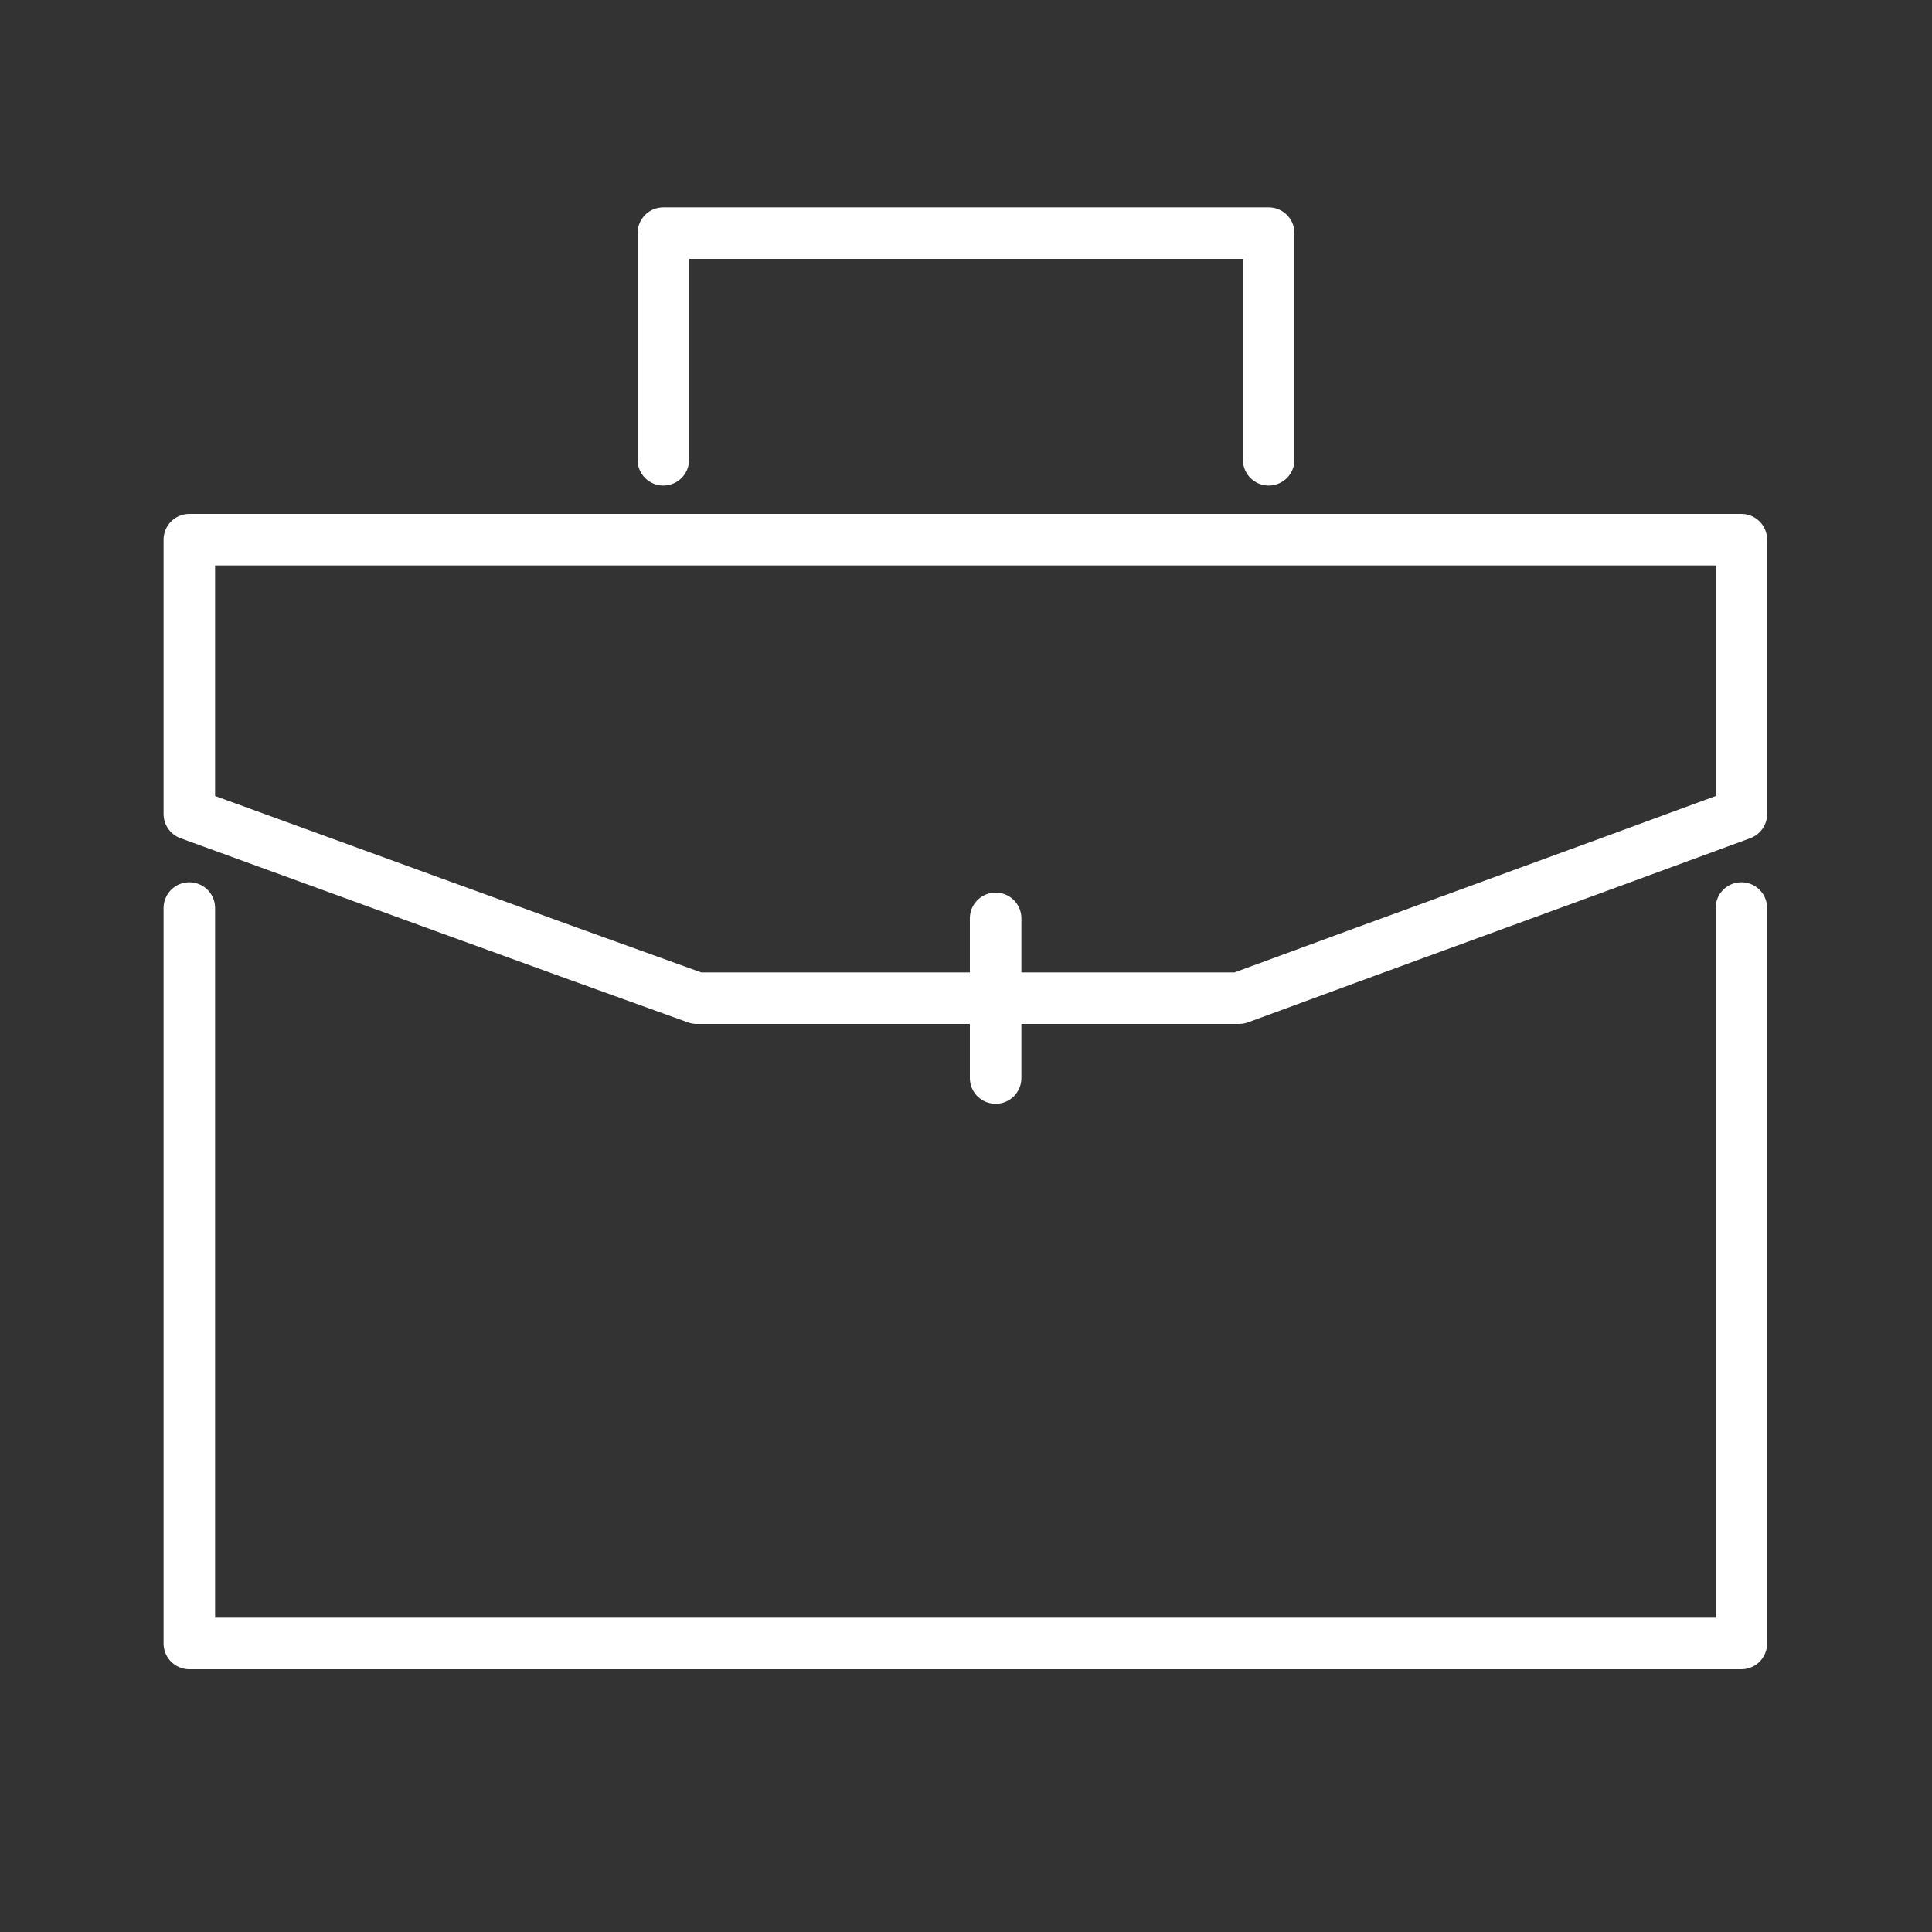 <?xml version="1.0" encoding="utf-8"?>
<!-- Generator: Adobe Illustrator 27.3.1, SVG Export Plug-In . SVG Version: 6.00 Build 0)  -->
<svg version="1.1" id="Layer_2_00000023272215218407906000000013850718809787220915_"
	 xmlns="http://www.w3.org/2000/svg" xmlns:xlink="http://www.w3.org/1999/xlink" x="0px" y="0px" viewBox="0 0 150 150"
	 style="enable-background:new 0 0 150 150;" xml:space="preserve">
<rect x="0" y="0" width="150" height="150" fill="#333333" stroke="none"/>
<style type="text/css">
	.st0{fill:none;stroke:#FFFFFF;stroke-width:4;stroke-linecap:round;stroke-linejoin:round;}
</style>
<g id="Layer_2-2">
	<g id="Layer_1-2">
		<path class="st0" d="M14.7,41.9h120.5v21.3c-13,4.8-26,9.5-39,14.3H54.1C41,72.8,27.9,68,14.7,63.2C14.7,63.2,14.7,41.9,14.7,41.9
			z"/>
		<path class="st0" d="M14.7,70.5v57.1h120.5V70.5"/>
		<path class="st0" d="M51.5,35.7V18.1h47v17.6"/>
		<line class="st0" x1="77.3" y1="71.3" x2="77.3" y2="83.7"/>
	</g>
</g>
</svg>
